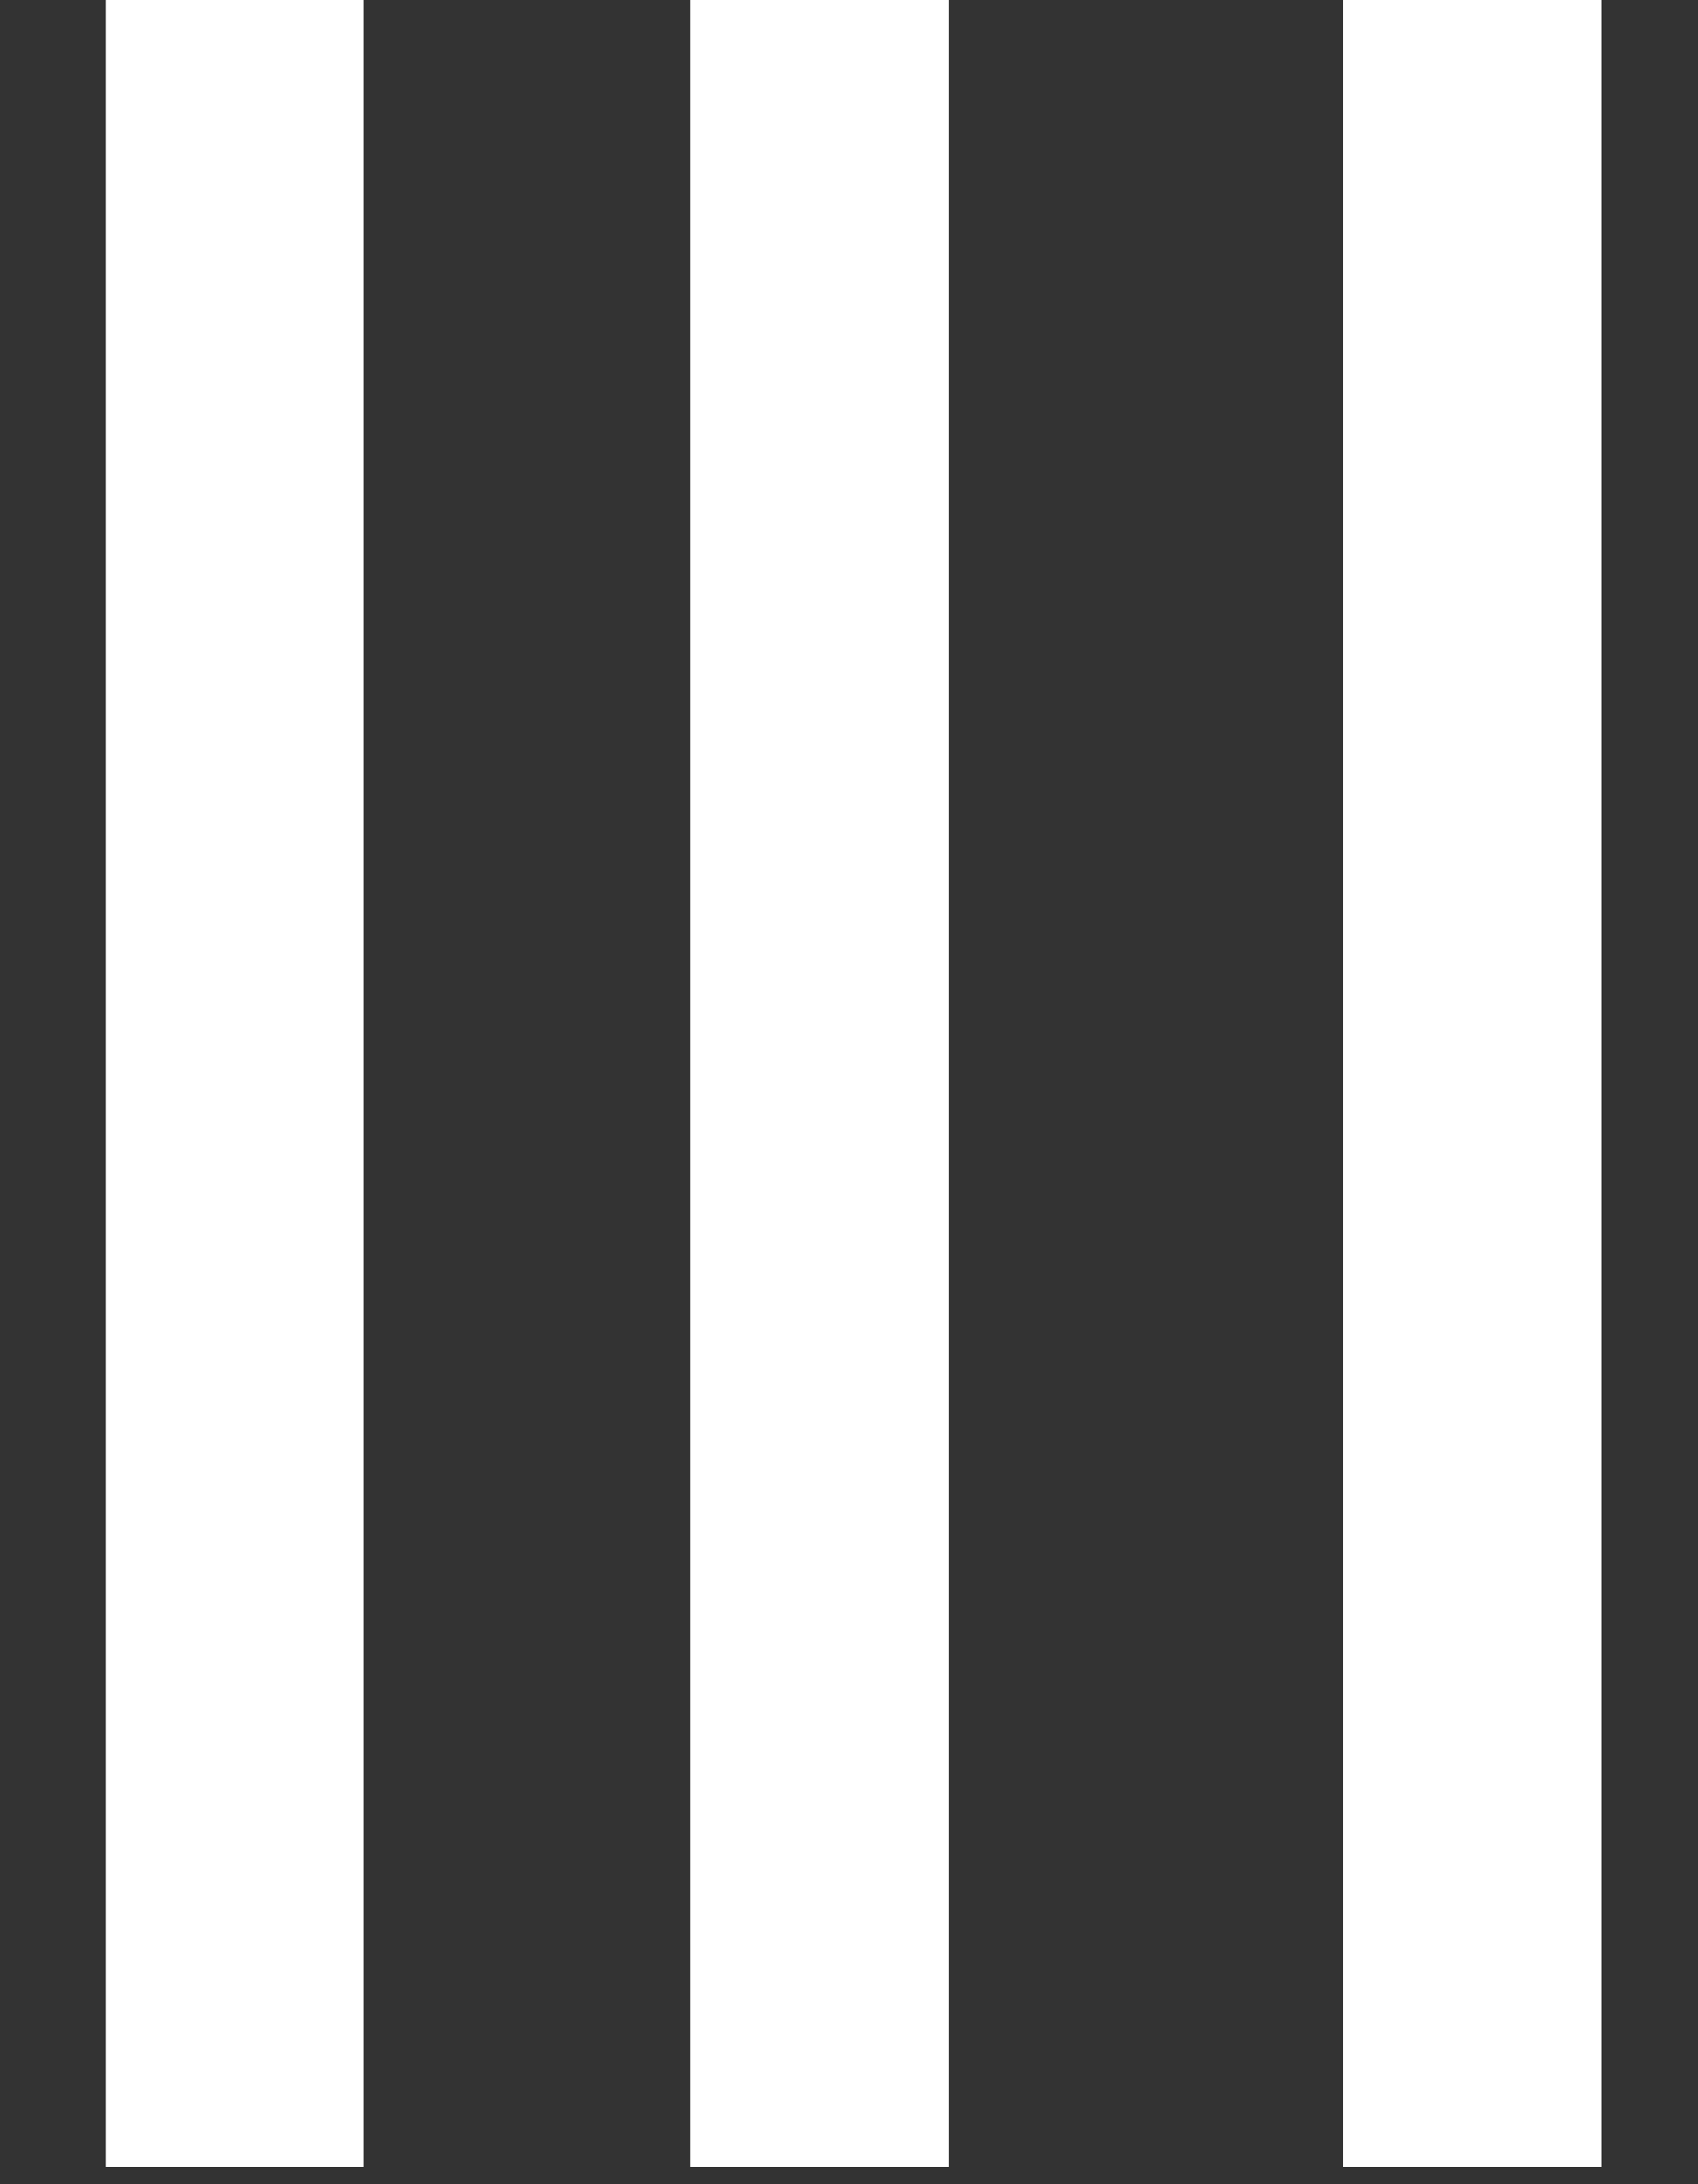 <?xml version="1.0" encoding="utf-8"?>
<svg xmlns="http://www.w3.org/2000/svg" fill="none" height="100%" overflow="visible" preserveAspectRatio="none" style="display: block;" viewBox="0 0 14 18" width="100%">
<rect x="0" y="0" width="14" height="18" fill="#333333" stroke="none"/>
<g id="SUB MENU ICON">
<line id="Line 22" stroke="white" stroke-width="2.13" x1="1.935" x2="1.935" y1="17.857" y2="-0"/>
<line id="Line 23" stroke="white" stroke-width="2.13" x1="6.756" x2="6.756" y1="17.857" y2="-0"/>
<line id="Line 24" stroke="white" stroke-width="2.13" x1="12.139" x2="12.139" y1="17.857" y2="-0"/>
</g>
</svg>